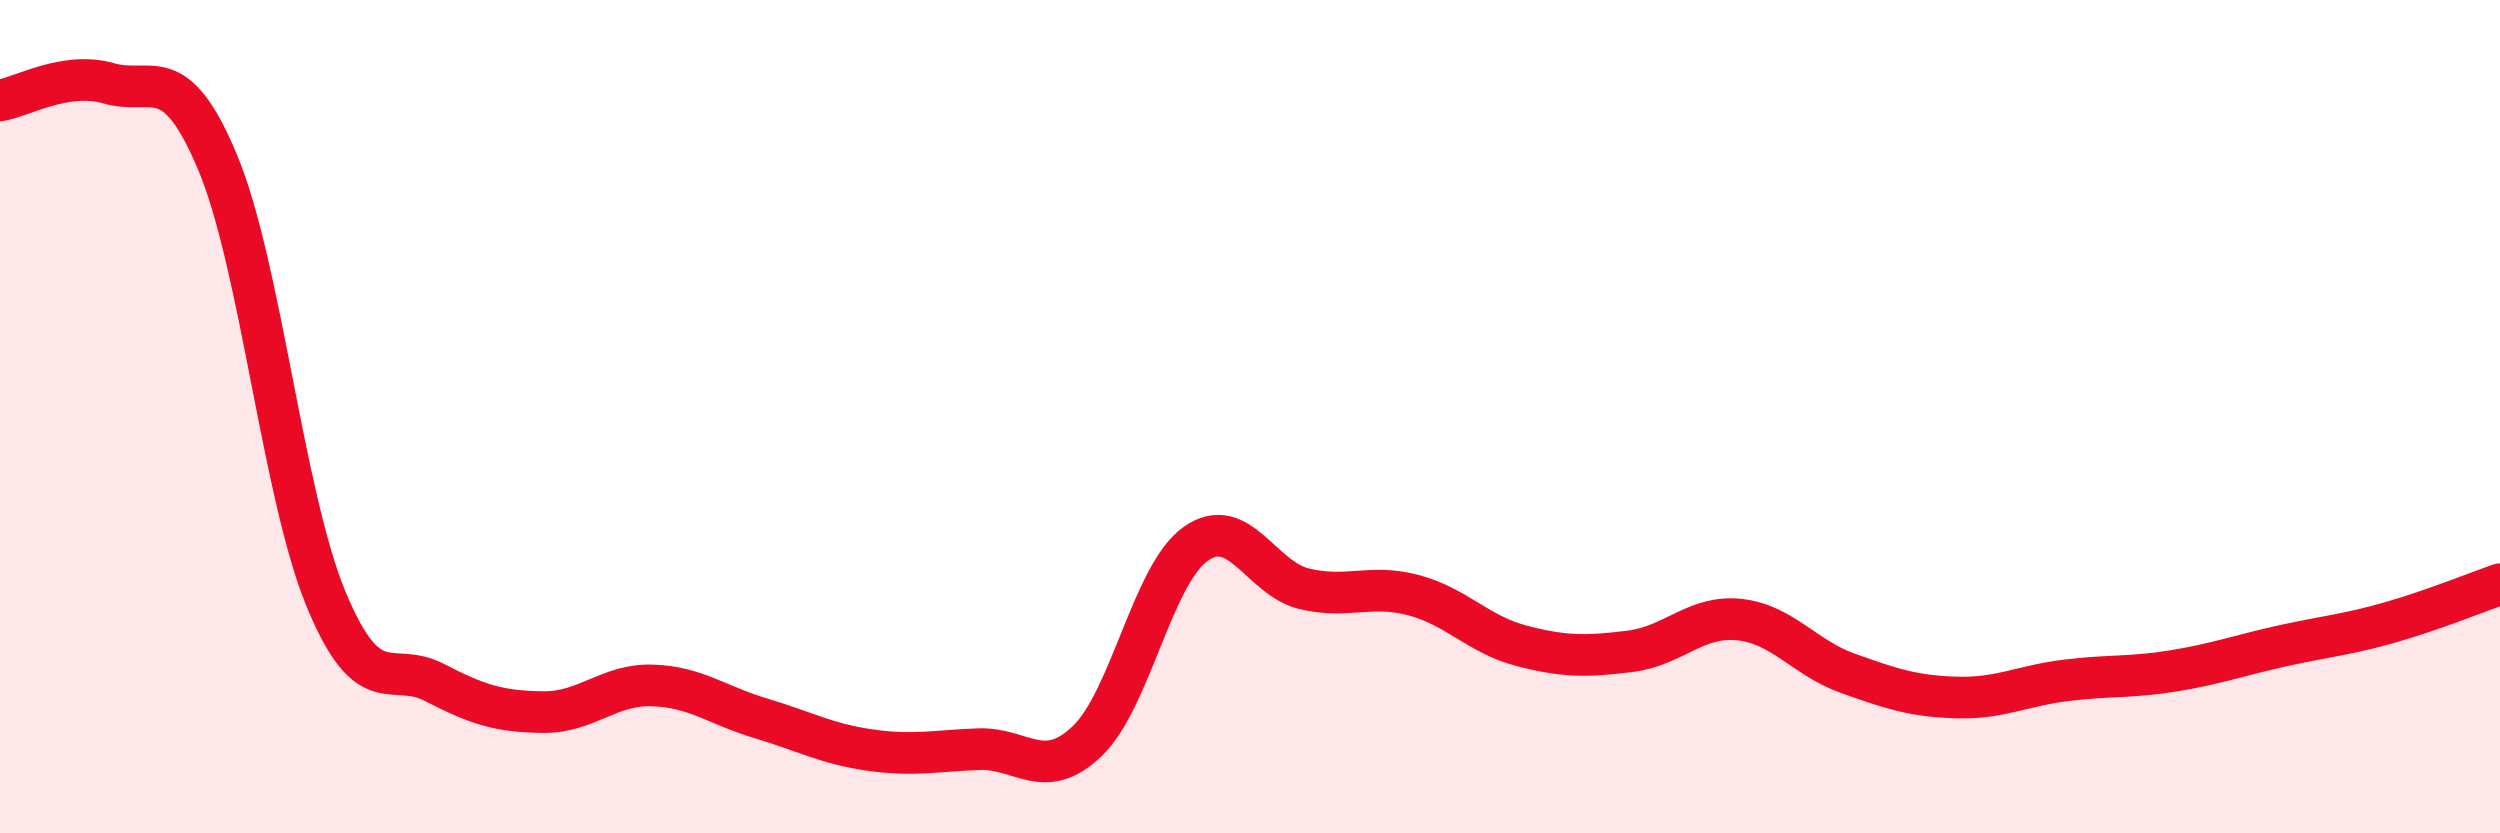
    <svg width="60" height="20" viewBox="0 0 60 20" xmlns="http://www.w3.org/2000/svg">
      <path
        d="M 0,2.41 C 0.52,2.33 1.57,1.7 2.61,2 C 3.65,2.3 4.18,1.41 5.22,3.89 C 6.26,6.37 6.79,11.89 7.83,14.39 C 8.87,16.89 9.39,15.84 10.43,16.38 C 11.47,16.92 12,17.08 13.04,17.09 C 14.08,17.1 14.61,16.42 15.65,16.45 C 16.69,16.48 17.22,16.93 18.26,17.24 C 19.3,17.55 19.83,17.85 20.87,18 C 21.91,18.15 22.44,18.02 23.48,17.98 C 24.52,17.94 25.05,18.78 26.09,17.79 C 27.13,16.8 27.66,13.78 28.7,13.05 C 29.74,12.32 30.26,13.88 31.3,14.13 C 32.34,14.38 32.87,14.01 33.91,14.28 C 34.95,14.55 35.48,15.23 36.52,15.5 C 37.56,15.77 38.09,15.76 39.13,15.63 C 40.17,15.5 40.7,14.76 41.74,14.87 C 42.78,14.98 43.31,15.79 44.35,16.16 C 45.39,16.53 45.92,16.71 46.96,16.74 C 48,16.77 48.53,16.46 49.57,16.33 C 50.61,16.2 51.13,16.27 52.17,16.1 C 53.21,15.93 53.74,15.73 54.78,15.5 C 55.82,15.27 56.35,15.23 57.39,14.93 C 58.43,14.63 59.48,14.2 60,14.02L60 20L0 20Z"
        fill="#EB0A25"
        opacity="0.1"
        stroke-linecap="round"
        stroke-linejoin="round"
      />
      <path
        d="M 0,2.41 C 0.52,2.33 1.57,1.7 2.61,2 C 3.65,2.3 4.18,1.41 5.22,3.89 C 6.26,6.37 6.79,11.89 7.83,14.39 C 8.87,16.89 9.39,15.84 10.43,16.38 C 11.47,16.92 12,17.08 13.04,17.09 C 14.08,17.1 14.61,16.42 15.65,16.45 C 16.69,16.48 17.22,16.93 18.26,17.24 C 19.3,17.55 19.83,17.85 20.87,18 C 21.91,18.15 22.44,18.02 23.48,17.98 C 24.52,17.94 25.05,18.78 26.09,17.79 C 27.13,16.8 27.66,13.78 28.7,13.05 C 29.74,12.32 30.26,13.88 31.3,14.13 C 32.34,14.38 32.87,14.01 33.91,14.28 C 34.95,14.55 35.48,15.23 36.52,15.5 C 37.56,15.77 38.09,15.76 39.13,15.63 C 40.17,15.5 40.7,14.76 41.74,14.87 C 42.78,14.98 43.31,15.79 44.35,16.16 C 45.39,16.53 45.92,16.71 46.96,16.74 C 48,16.77 48.53,16.46 49.57,16.33 C 50.61,16.2 51.13,16.27 52.17,16.1 C 53.21,15.93 53.74,15.73 54.78,15.5 C 55.82,15.27 56.35,15.23 57.39,14.93 C 58.43,14.63 59.48,14.2 60,14.02"
        stroke="#EB0A25"
        stroke-width="1"
        fill="none"
        stroke-linecap="round"
        stroke-linejoin="round"
      />
    </svg>
  